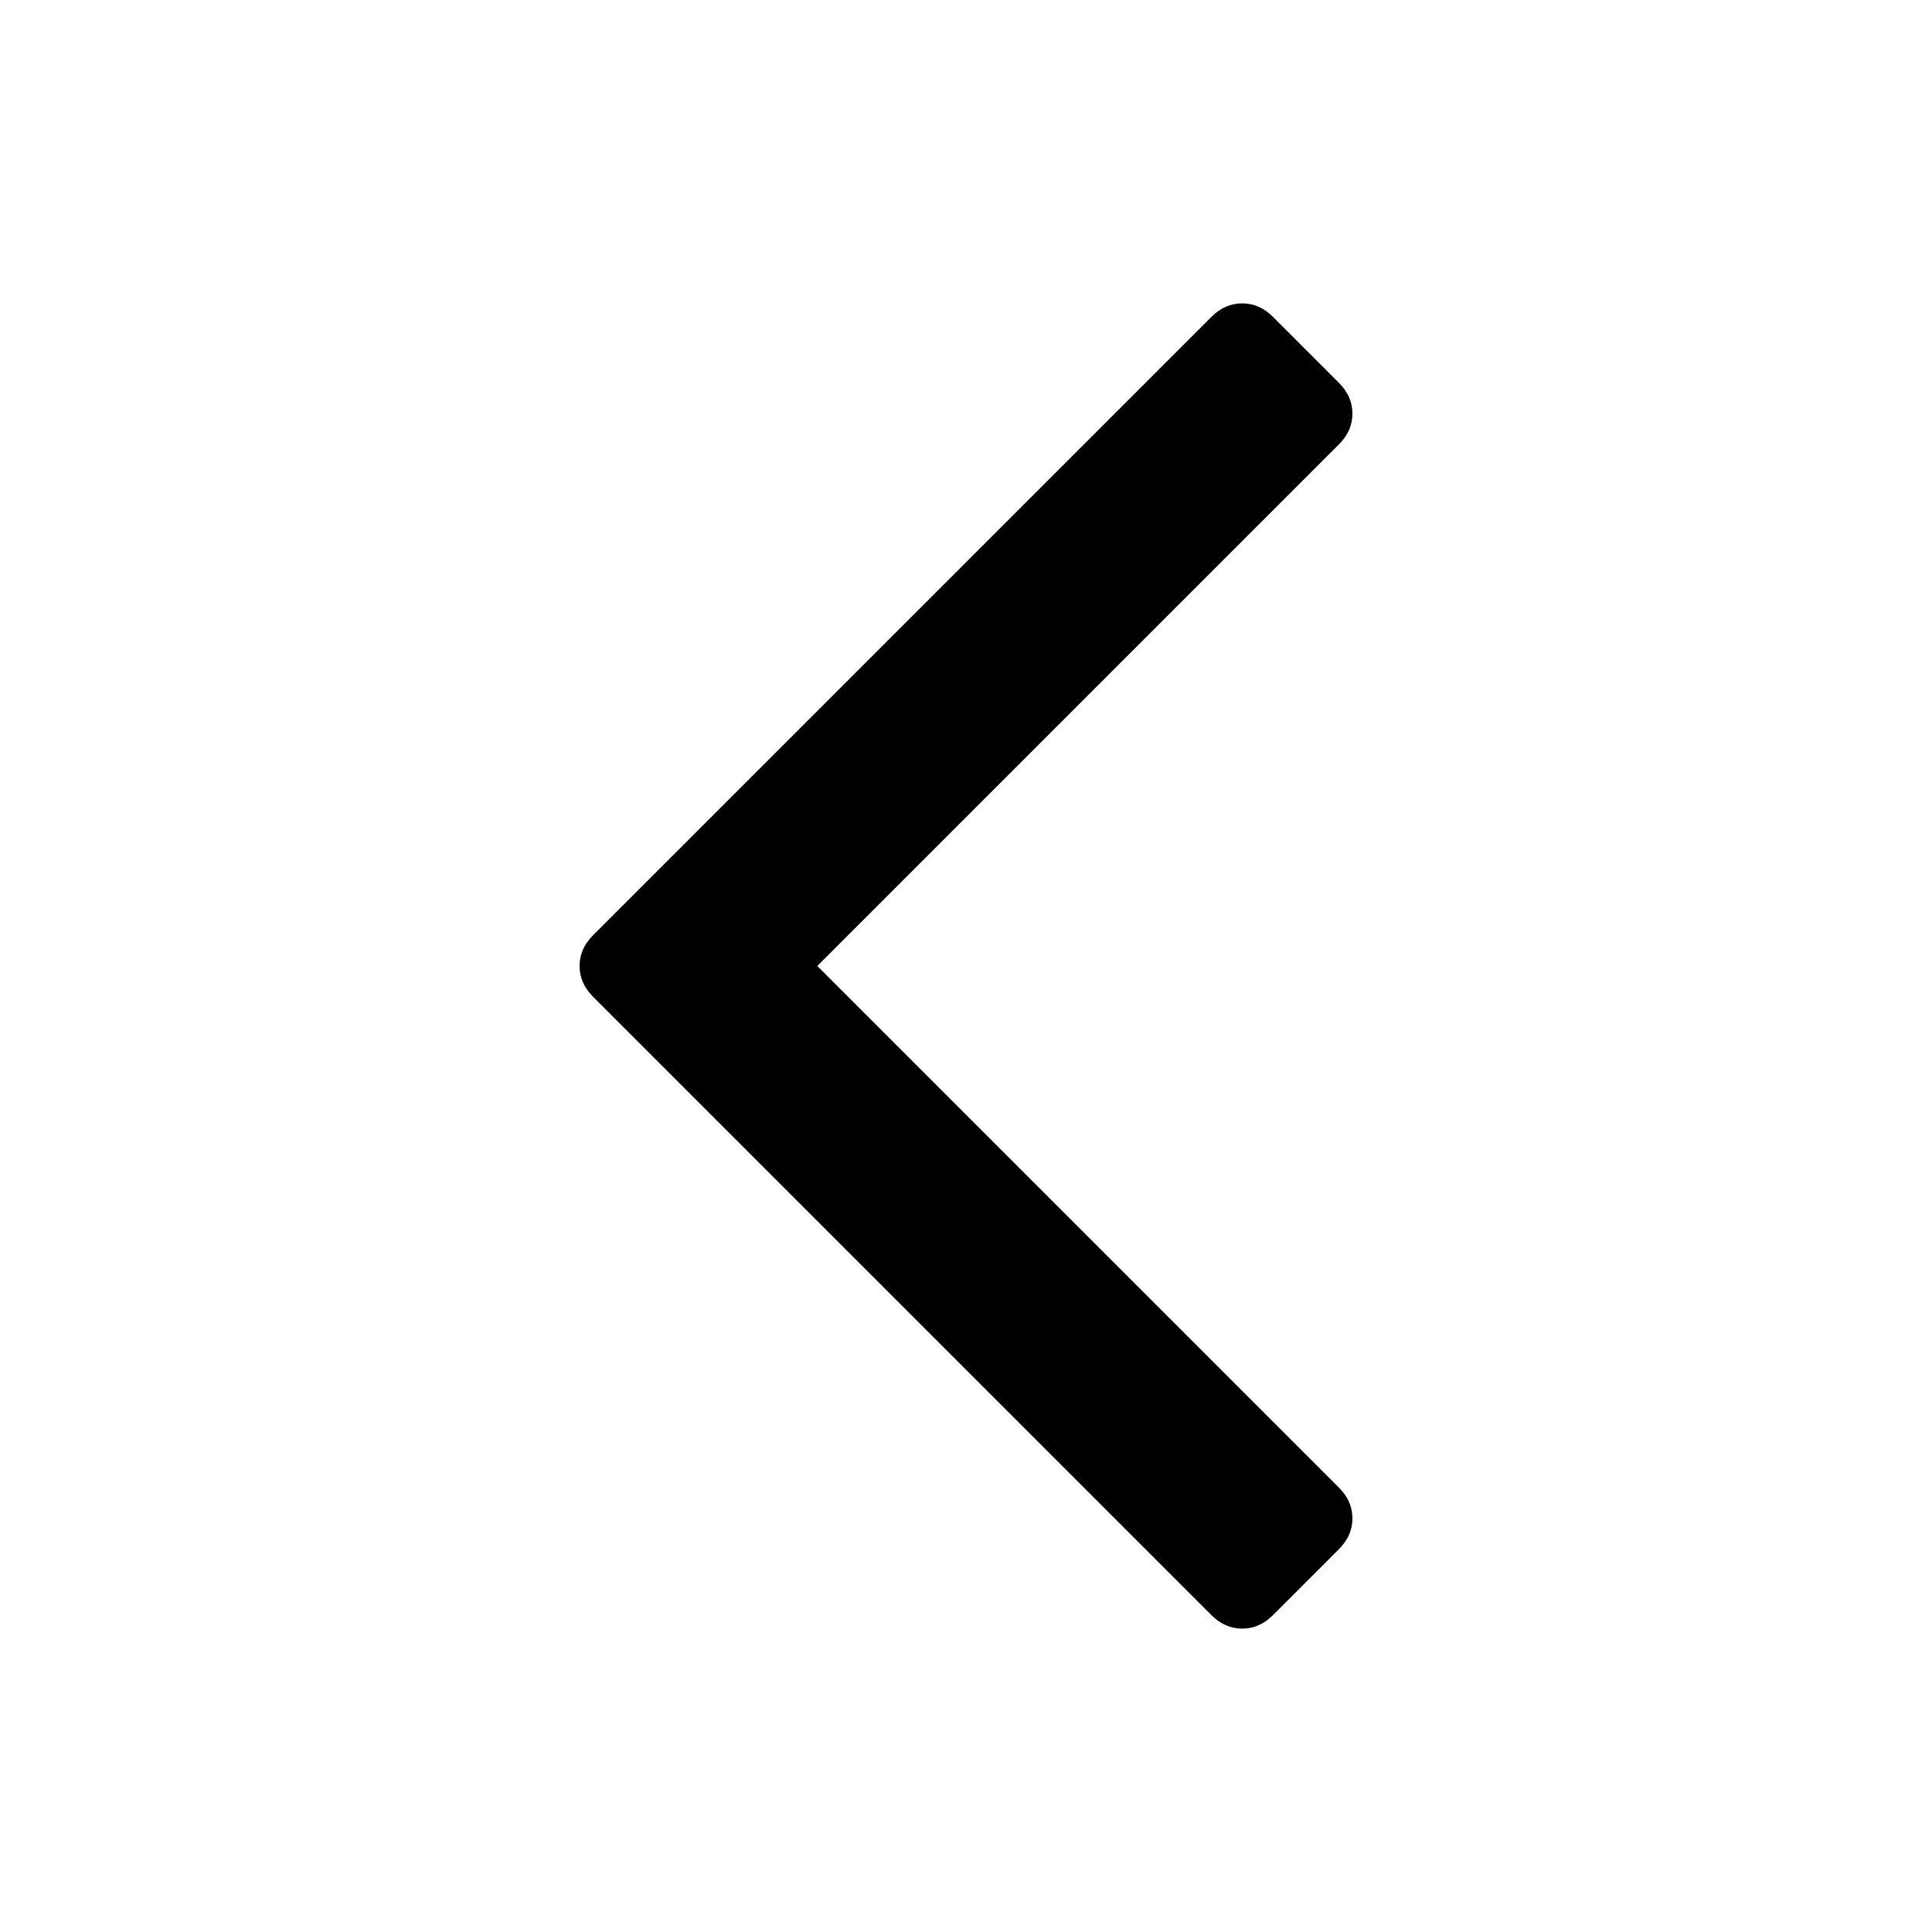 <svg enable-background="new 0 0 512 512" height="512" viewBox="0 0 512 512" width="512" xmlns="http://www.w3.org/2000/svg">
    <path d="m157.117 264.094 163.984 163.984c2.346 2.346 5.044 3.519 8.094 3.519 3.05 0 5.748-1.173 8.094-3.519l17.595-17.595c2.346-2.346 3.519-5.044 3.519-8.094 0-3.05-1.173-5.748-3.519-8.094l-138.296-138.296 138.296-138.296c2.346-2.346 3.519-5.044 3.519-8.094s-1.173-5.748-3.519-8.094l-17.595-17.595c-2.346-2.346-5.044-3.519-8.094-3.519-3.05 0-5.748 1.173-8.094 3.519l-163.984 163.984c-2.346 2.346-3.519 5.044-3.519 8.094 0 3.05 1.173 5.748 3.519 8.094z" stroke-width=".352"/>
</svg>

